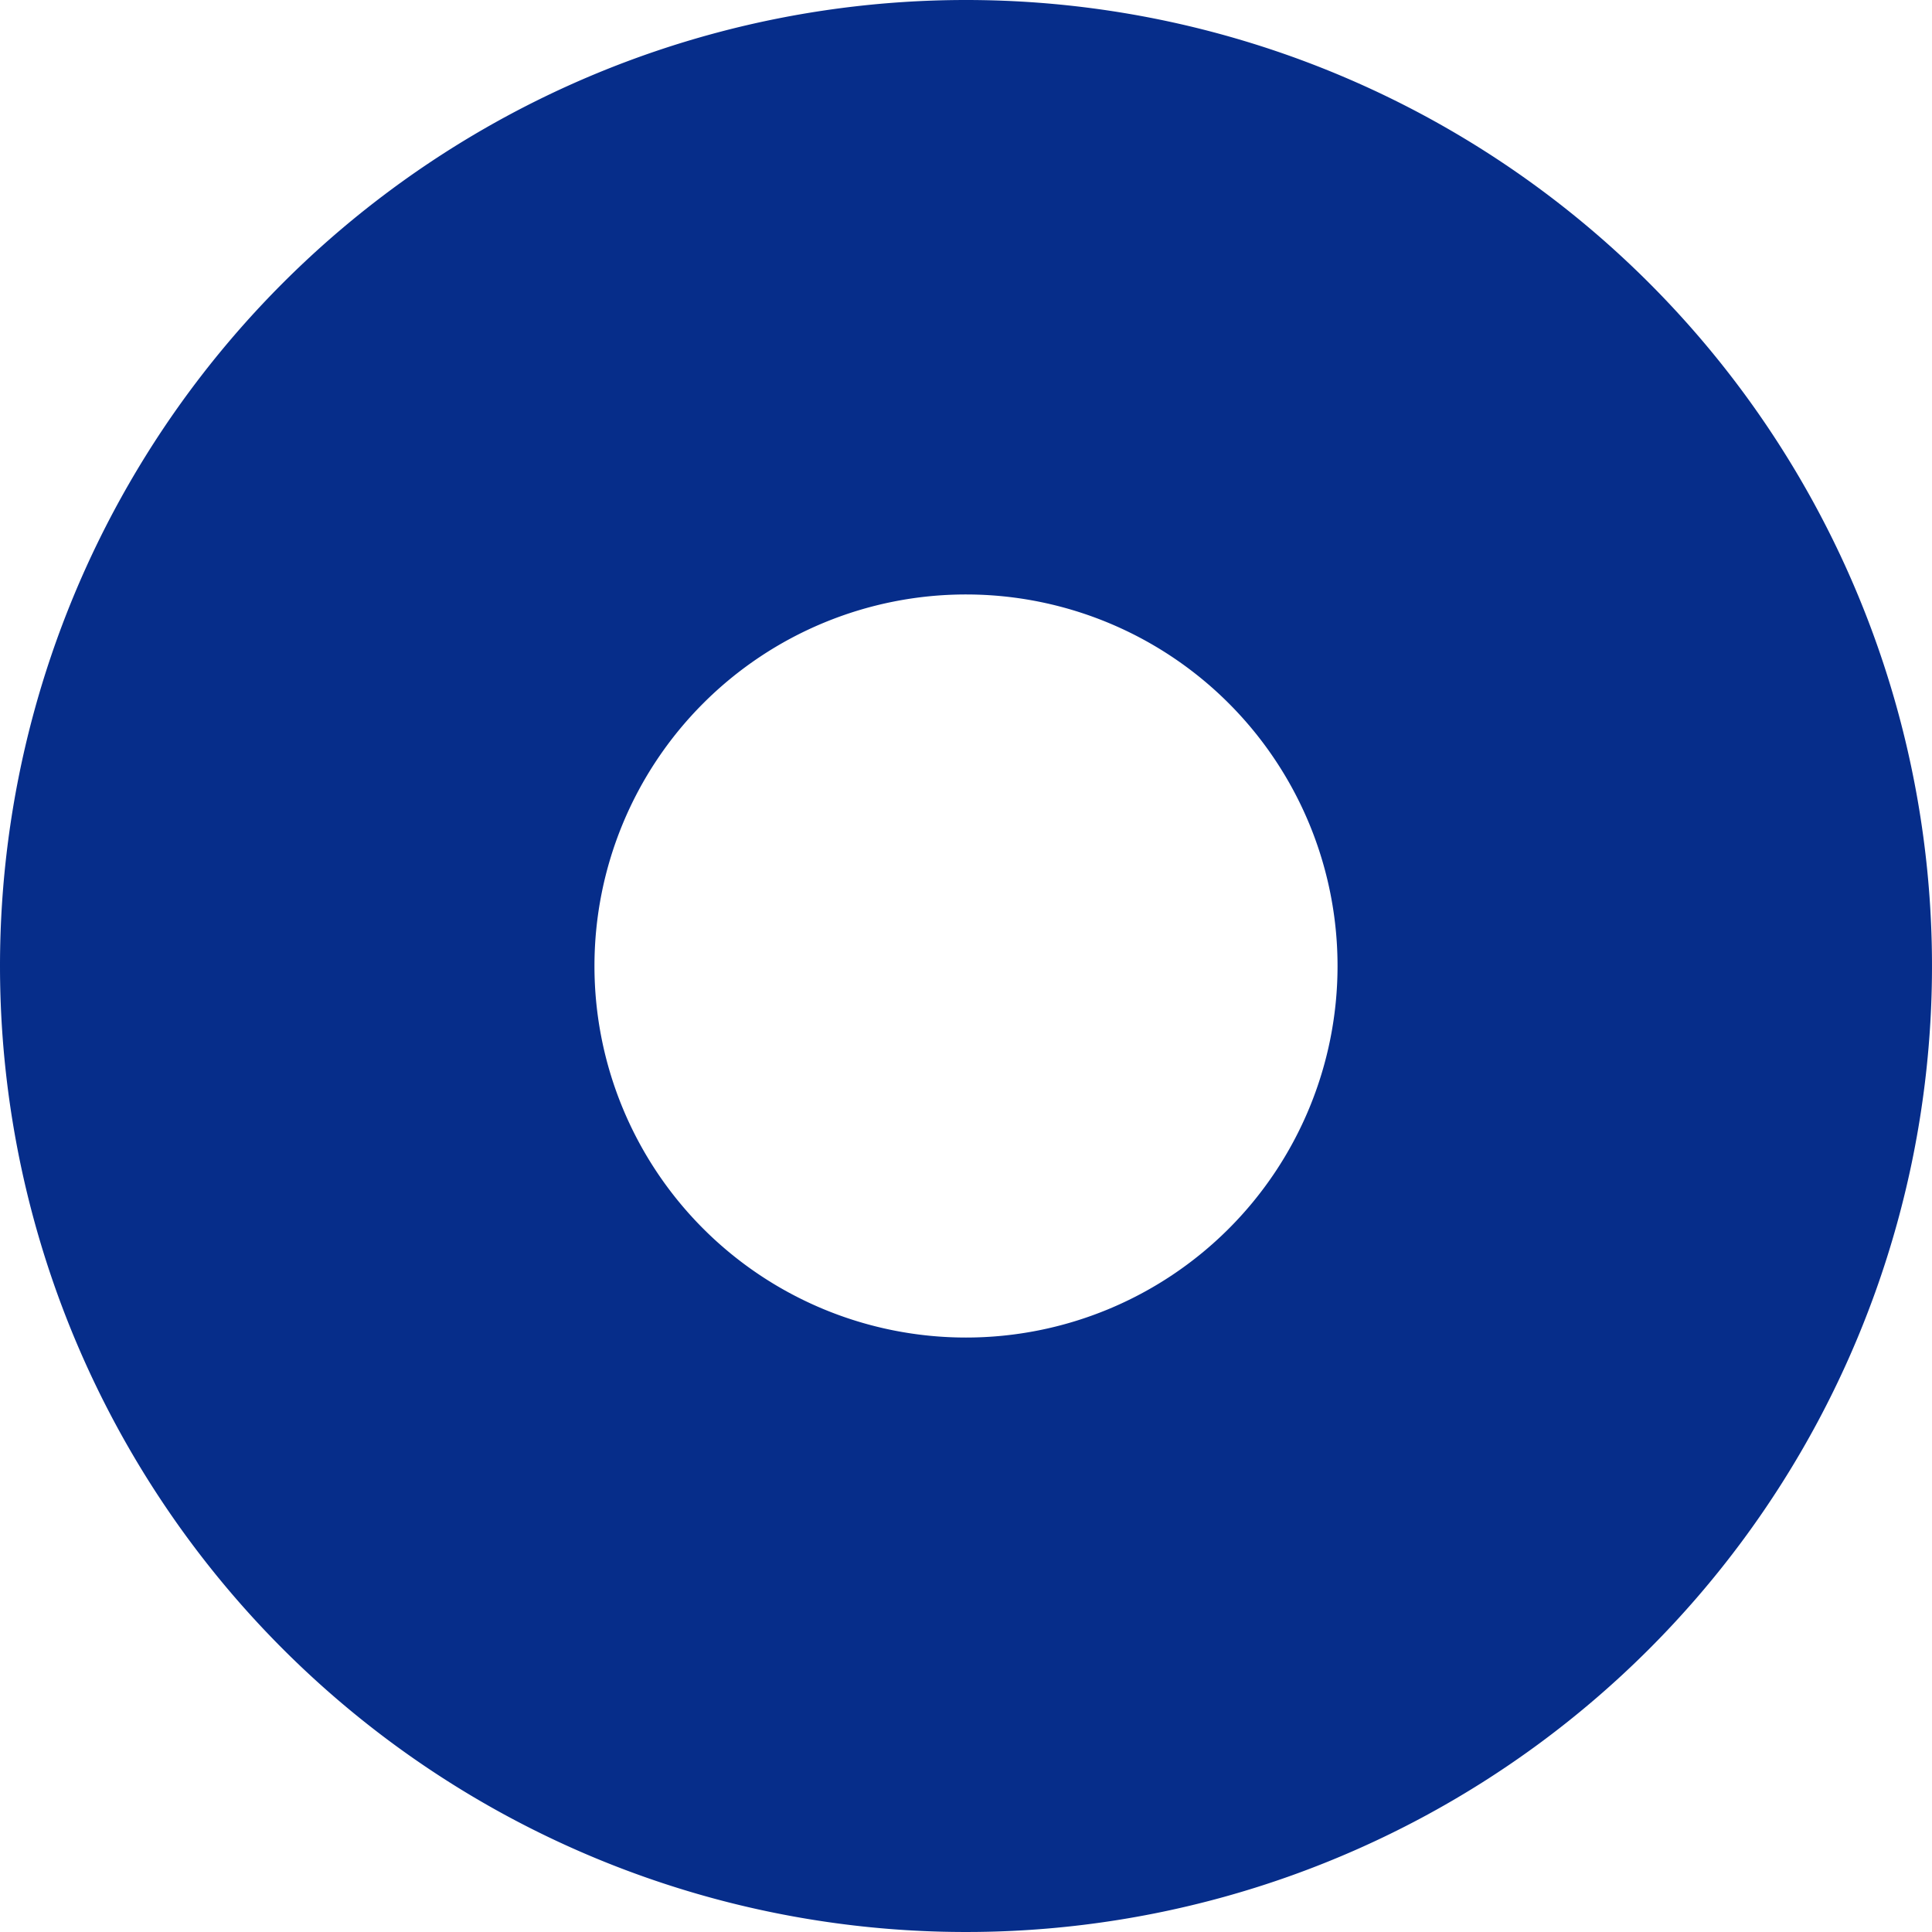 <svg xmlns="http://www.w3.org/2000/svg" width="13" height="13" viewBox="0 0 13 13"><path d="M6.5,4A2.5,2.5,0,1,0,9,6.5,2.5,2.5,0,0,0,6.5,4m0-4A6.5,6.5,0,1,1,0,6.5,6.5,6.5,0,0,1,6.5,0Z" fill="#062d8a"/></svg>